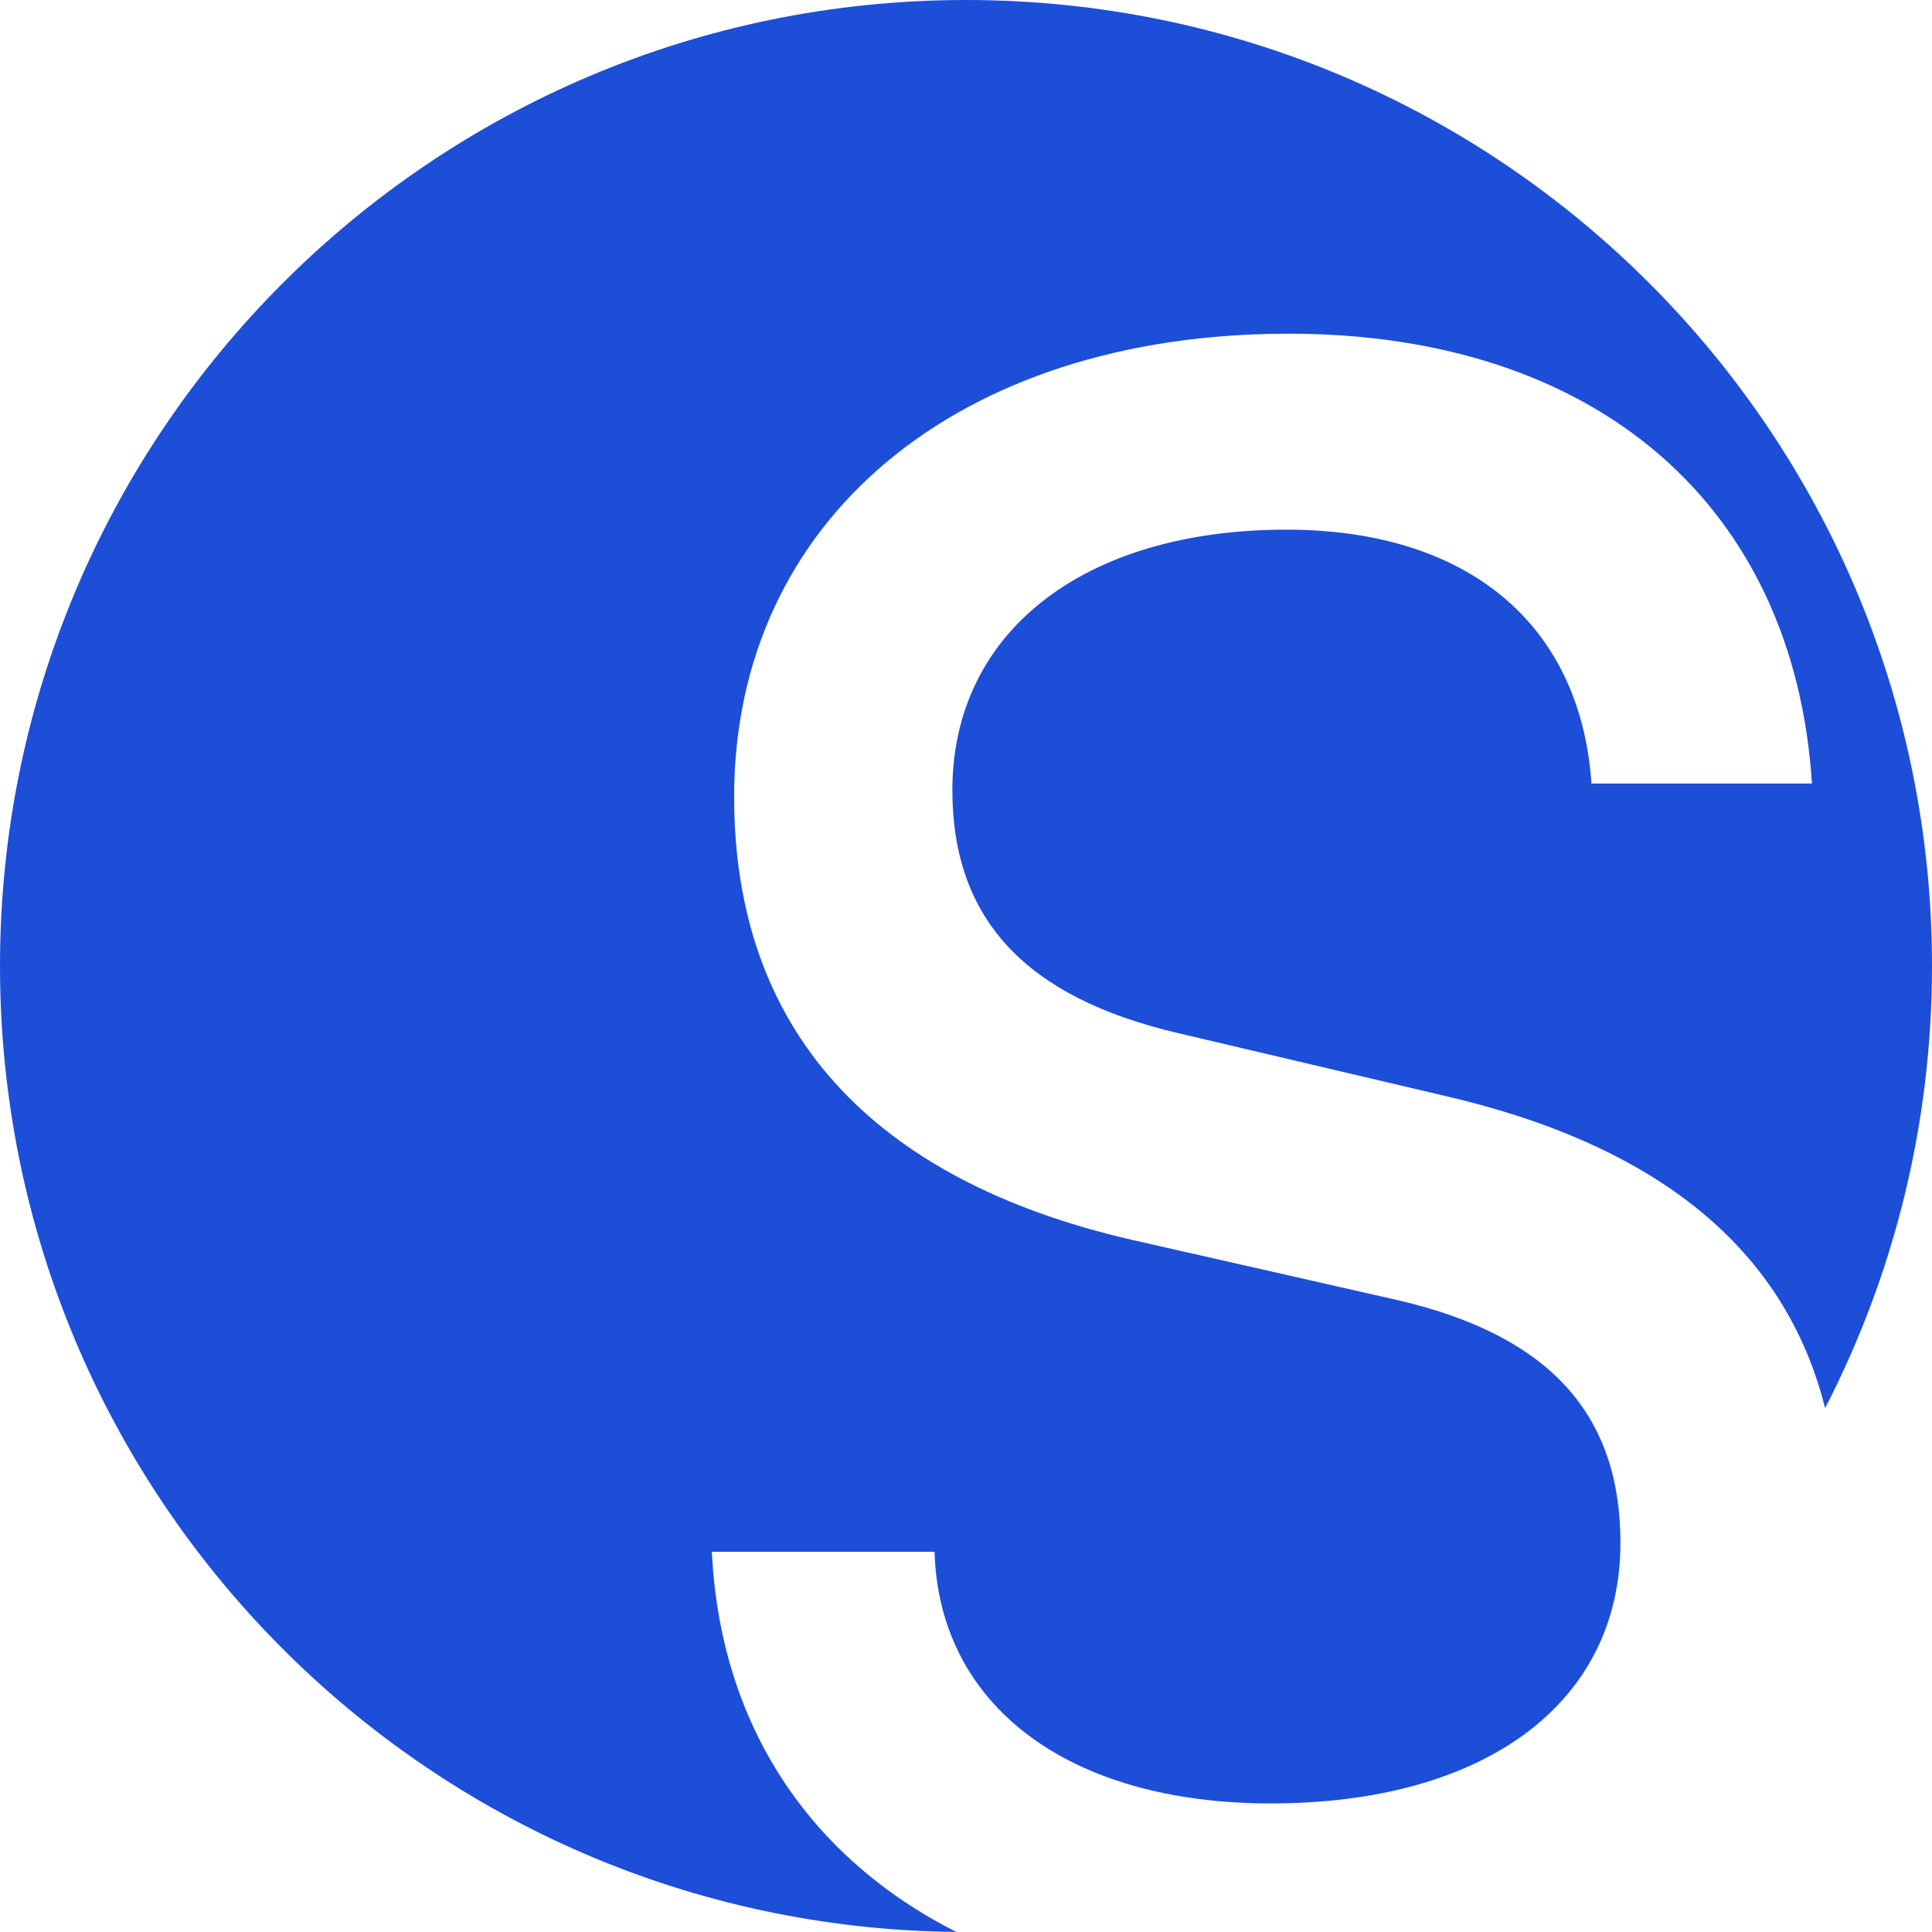 <svg width="190" height="190" viewBox="0 0 190 190" fill="none" xmlns="http://www.w3.org/2000/svg">
<path fill-rule="evenodd" clip-rule="evenodd" d="M179.487 138.482C186.206 125.453 190 110.67 190 95C190 42.533 147.467 0 95 0C42.533 0 0 42.533 0 95C0 147.149 42.02 189.485 94.048 189.995C79.628 182.693 70.834 169.686 70.008 152.609H91.908C92.346 167.72 105.048 177.356 124.977 177.356C146.001 177.356 159.36 167.501 159.36 151.733C159.36 139.25 152.571 131.366 137.46 127.862L111.399 121.949C85.557 116.036 72.198 101.144 72.198 78.368C72.198 51.212 94.098 32.816 126.729 32.816C156.951 32.816 176.442 49.679 178.194 77.054H156.513C155.418 61.286 144.249 52.088 126.51 52.088C106.581 52.088 93.66 62.162 93.66 77.711C93.66 90.413 100.887 98.078 115.779 101.582L141.84 107.714C162.922 112.538 175.55 122.754 179.487 138.482Z" fill="#1D4ED8"/>
</svg>
